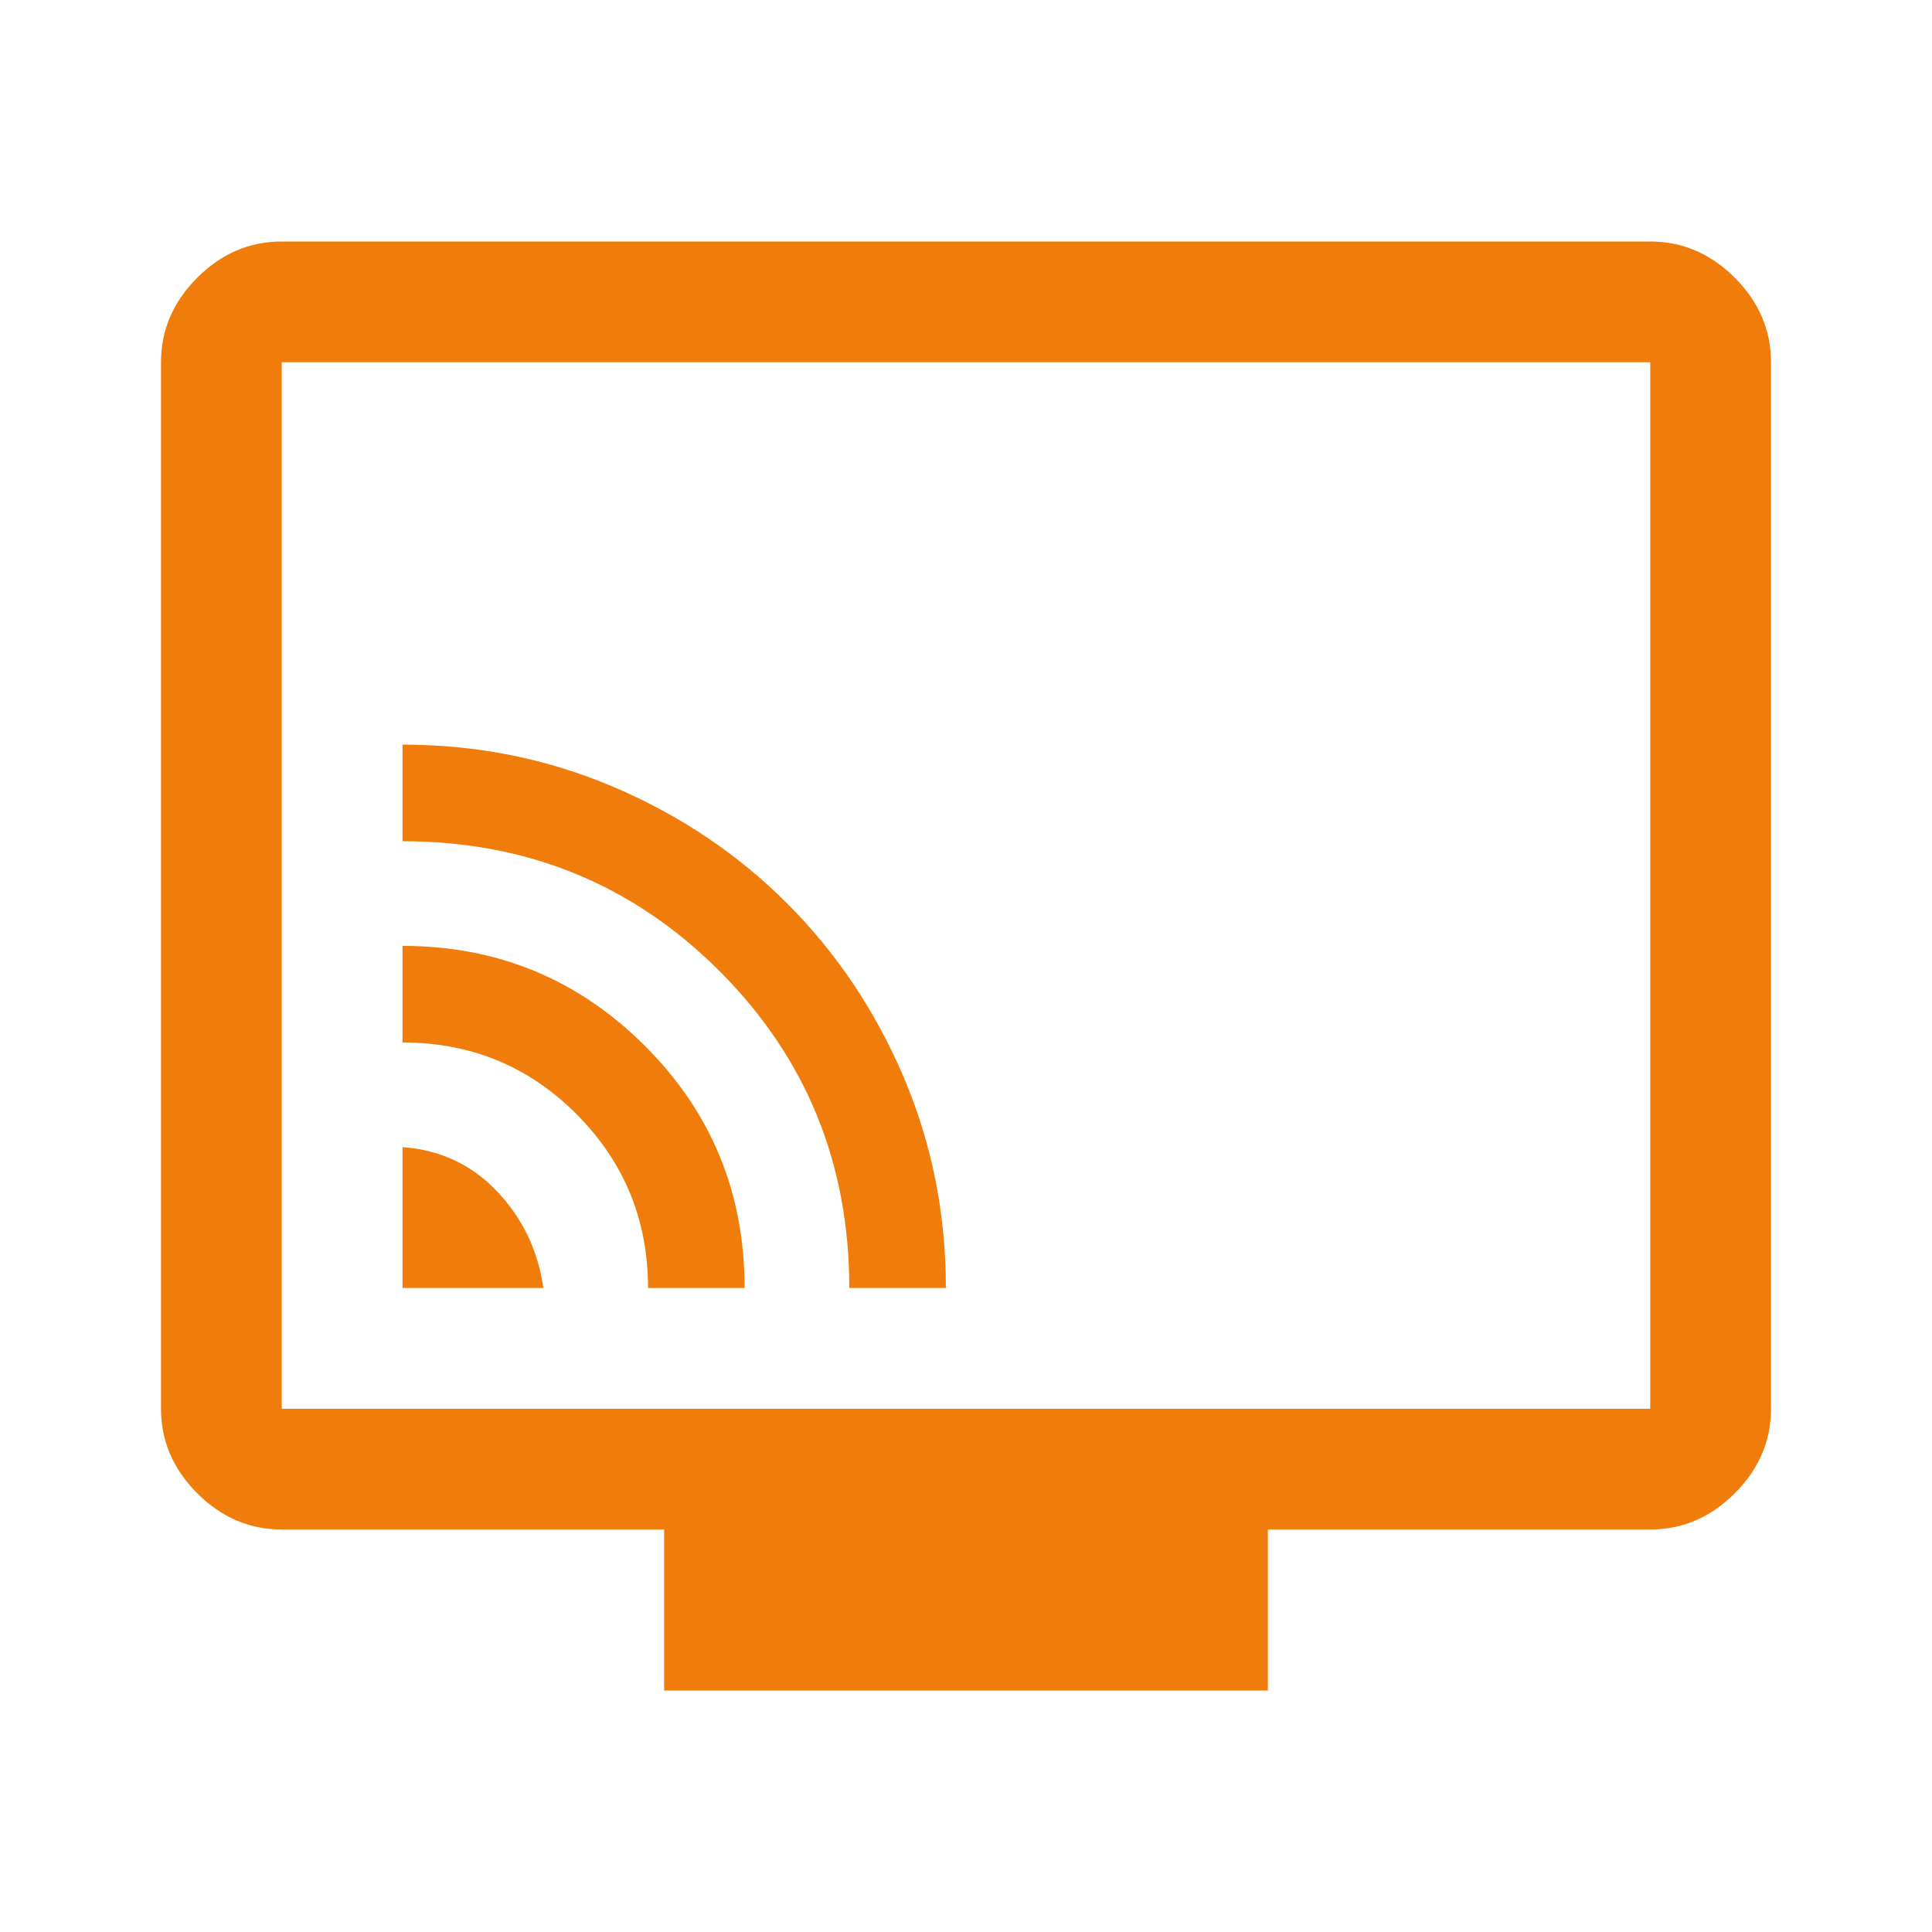 <svg xmlns="http://www.w3.org/2000/svg" height="48px" viewBox="0 -960 960 960" width="48px" fill="#f07d0b"><path d="M200-320h70q-4-28-23-48t-47-22v70Zm122 0h48q0-71-49.73-120.5Q270.55-490 200-490v48q51 0 86.5 35.65Q322-370.69 322-320Zm100 0h48q0-55.69-21.09-105.05-21.1-49.36-57.8-86.06-36.7-36.7-86.06-57.8Q255.69-590 200-590v48q93 0 157.5 64.5T422-320Zm-92 200v-80H140q-24 0-42-18t-18-42v-520q0-24 18-42t42-18h680q24 0 42 18t18 42v520q0 24-18 42t-42 18H630v80H330ZM140-260h680v-520H140v520Zm0 0v-520 520Z"/></svg>